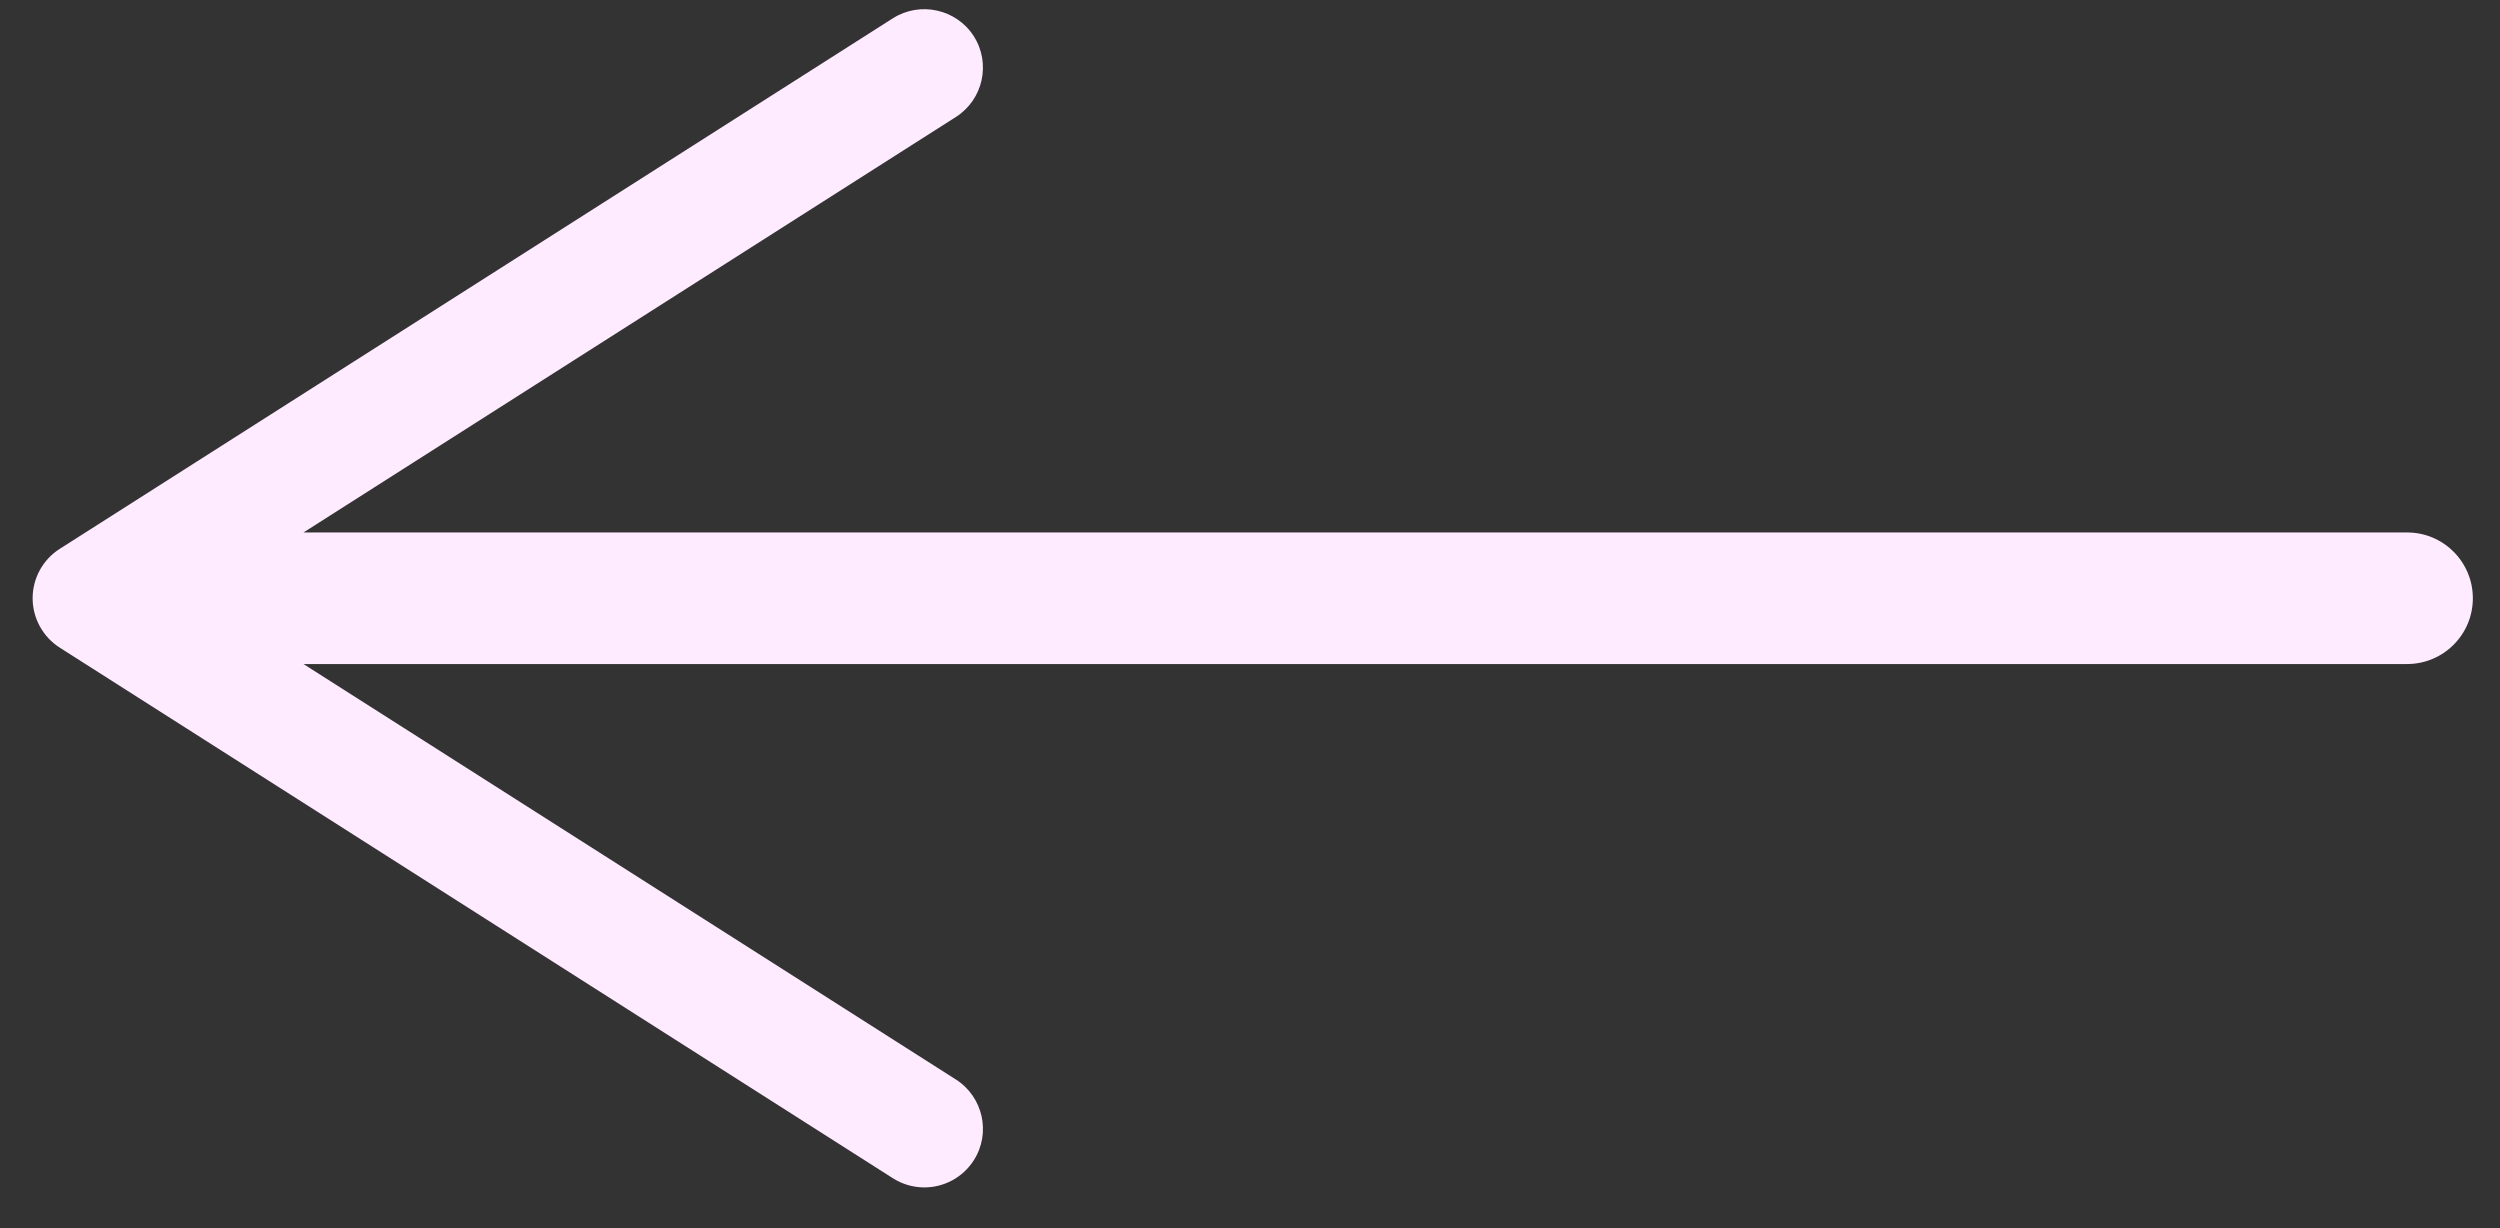 <?xml version="1.0" encoding="UTF-8"?>
<svg width="57px" height="28px" viewBox="0 0 57 28" version="1.1" xmlns="http://www.w3.org/2000/svg" xmlns:xlink="http://www.w3.org/1999/xlink">
    <rect x="0" y="0" width="57" height="28" fill="#333333" stroke="none"/>
    <!-- Generator: Sketch 51 (57462) - http://www.bohemiancoding.com/sketch -->
    <title>Shape</title>
    <desc>Created with Sketch.</desc>
    <defs></defs>
    <g id="Page-1" stroke="none" stroke-width="1" fill="none" fill-rule="evenodd">
        <path d="M56.381,13.64 C56.381,14.469 55.71,15.14 54.881,15.14 L6.919,15.14 L21.793,24.612 C22.415,25.008 22.599,25.835 22.202,26.455 C21.947,26.854 21.515,27.073 21.074,27.073 C20.829,27.073 20.58,27.005 20.358,26.864 L1.362,14.766 C0.978,14.521 0.744,14.096 0.744,13.64 C0.744,13.184 0.977,12.759 1.362,12.514 L20.359,0.416 C20.976,0.025 21.806,0.205 22.202,0.825 C22.598,1.446 22.415,2.272 21.793,2.668 L6.92,12.14 L54.882,12.14 C55.709,12.14 56.381,12.811 56.381,13.64 Z" id="Shape" fill="#FFEBFF" fill-rule="nonzero"></path>
    </g>
</svg>
